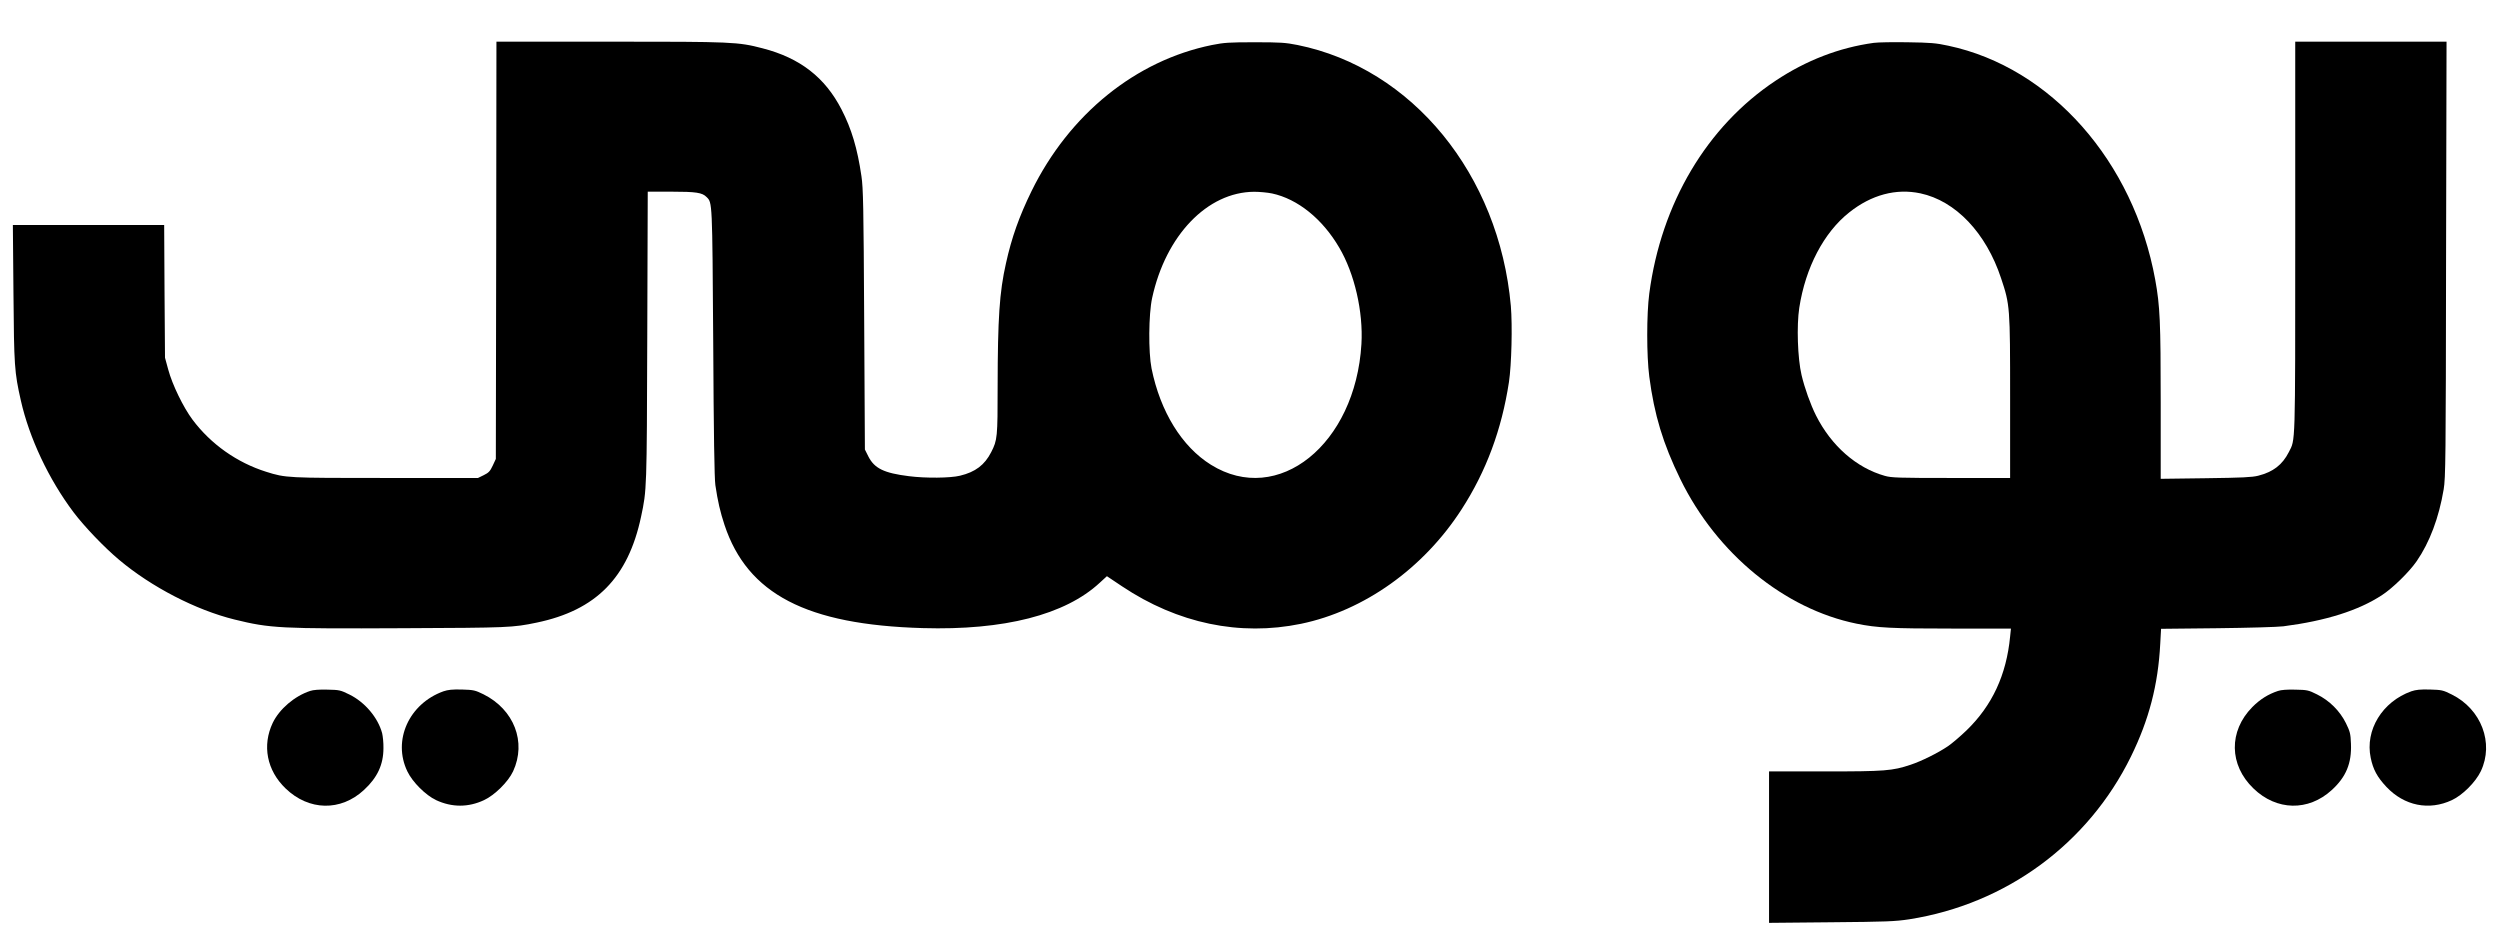 <?xml version="1.0" standalone="no"?>
<!DOCTYPE svg PUBLIC "-//W3C//DTD SVG 20010904//EN"
 "http://www.w3.org/TR/2001/REC-SVG-20010904/DTD/svg10.dtd">
<svg version="1.0" xmlns="http://www.w3.org/2000/svg"
 width="2100pt" height="800pt" viewBox="0 0 2100 800"
 preserveAspectRatio="xMidYMid meet">

<g transform="translate(0,800) scale(0.1,-0.1)"
fill="#000000" stroke="none">
<path d="M4168 5898 l-3 -1753 -26 -56 c-22 -47 -34 -60 -75 -80 l-49 -24
-775 0 c-830 0 -839 0 -1004 52 -245 77 -465 232 -619 438 -77 103 -170 294
-204 421 l-27 99 -4 558 -3 557 -635 0 -636 0 5 -572 c5 -614 8 -662 62 -902
71 -315 234 -661 442 -938 93 -123 259 -296 383 -400 272 -229 646 -422 970
-502 301 -74 383 -78 1410 -73 900 4 925 5 1128 47 499 104 768 377 877 890
48 225 48 224 52 1513 l4 1217 197 0 c210 0 261 -8 297 -45 49 -48 48 -30 56
-1220 4 -781 10 -1144 18 -1200 20 -136 41 -226 77 -335 193 -580 689 -838
1664 -866 684 -20 1197 111 1488 381 l60 55 127 -85 c467 -312 989 -421 1503
-315 530 110 1029 465 1349 961 207 320 337 670 398 1069 22 147 30 474 16
640 -98 1104 -828 1997 -1792 2192 -101 20 -143 23 -359 23 -216 0 -258 -3
-359 -23 -641 -130 -1199 -581 -1516 -1227 -103 -211 -167 -389 -215 -607 -55
-243 -69 -462 -70 -1033 0 -430 -2 -451 -54 -553 -55 -108 -133 -167 -262
-198 -81 -20 -289 -22 -429 -4 -209 26 -289 65 -340 164 l-30 60 -6 1090 c-5
954 -8 1105 -23 1206 -34 233 -83 397 -167 560 -139 270 -349 433 -663 514
-208 54 -247 56 -1281 56 l-955 0 -2 -1752z m6517 477 c215 -46 423 -213 564
-454 129 -218 203 -540 187 -811 -50 -843 -700 -1365 -1264 -1014 -244 152
-425 445 -499 809 -27 137 -25 454 5 592 114 526 464 890 857 892 44 0 111 -6
150 -14z"/>
<path d="M15740 7640 c-291 -40 -568 -147 -825 -318 -577 -383 -961 -1030
-1061 -1787 -23 -175 -23 -522 0 -699 42 -321 115 -562 261 -861 306 -626 875
-1091 1481 -1214 172 -35 293 -41 801 -41 l495 0 -7 -67 c-31 -322 -150 -579
-367 -789 -51 -49 -121 -109 -155 -132 -84 -57 -221 -125 -314 -156 -153 -51
-213 -56 -720 -56 l-469 0 0 -636 0 -636 523 5 c466 4 536 7 655 25 814 128
1502 634 1862 1367 152 310 228 602 246 946 l7 127 471 5 c259 3 509 10 556
16 357 46 633 133 830 263 90 59 228 194 290 284 109 158 187 365 227 604 16
97 18 248 20 1933 l4 1827 -636 0 -635 0 0 -1647 c0 -1781 2 -1690 -54 -1801
-54 -106 -131 -166 -257 -198 -52 -13 -134 -17 -441 -21 l-378 -5 0 640 c0
680 -6 811 -46 1032 -181 995 -877 1783 -1738 1966 -105 23 -151 26 -341 29
-121 2 -249 0 -285 -5z m391 -1264 c296 -63 552 -332 678 -713 75 -224 76
-242 76 -1003 l0 -675 -495 0 c-444 0 -502 2 -558 18 -238 67 -449 252 -577
506 -47 93 -96 231 -122 341 -33 140 -42 415 -19 565 52 337 206 632 420 801
186 148 393 203 597 160z"/>
<path d="M2605 2196 c-131 -43 -258 -152 -314 -268 -90 -190 -50 -399 108
-551 195 -188 463 -194 658 -13 113 104 164 213 164 352 1 44 -5 100 -11 125
-35 131 -145 261 -275 325 -75 37 -84 39 -184 41 -68 2 -121 -2 -146 -11z"/>
<path d="M3725 2193 c-290 -104 -429 -413 -303 -673 43 -90 154 -200 241 -241
133 -62 271 -62 403 0 90 42 203 154 244 242 114 246 8 519 -249 647 -70 34
-81 37 -180 40 -82 2 -117 -2 -156 -15z"/>
<path d="M19135 2196 c-82 -27 -152 -71 -216 -136 -199 -202 -195 -486 10
-683 194 -188 461 -193 657 -14 121 110 169 226 162 390 -3 85 -8 102 -42 172
-51 103 -138 190 -243 242 -72 36 -82 38 -182 40 -68 2 -121 -2 -146 -11z"/>
<path d="M20255 2193 c-244 -87 -390 -326 -341 -559 20 -98 55 -162 132 -244
150 -159 358 -201 550 -111 90 42 199 151 243 243 112 236 4 521 -244 644 -74
37 -84 39 -184 42 -82 2 -117 -2 -156 -15z"/>
</g>
</svg>
